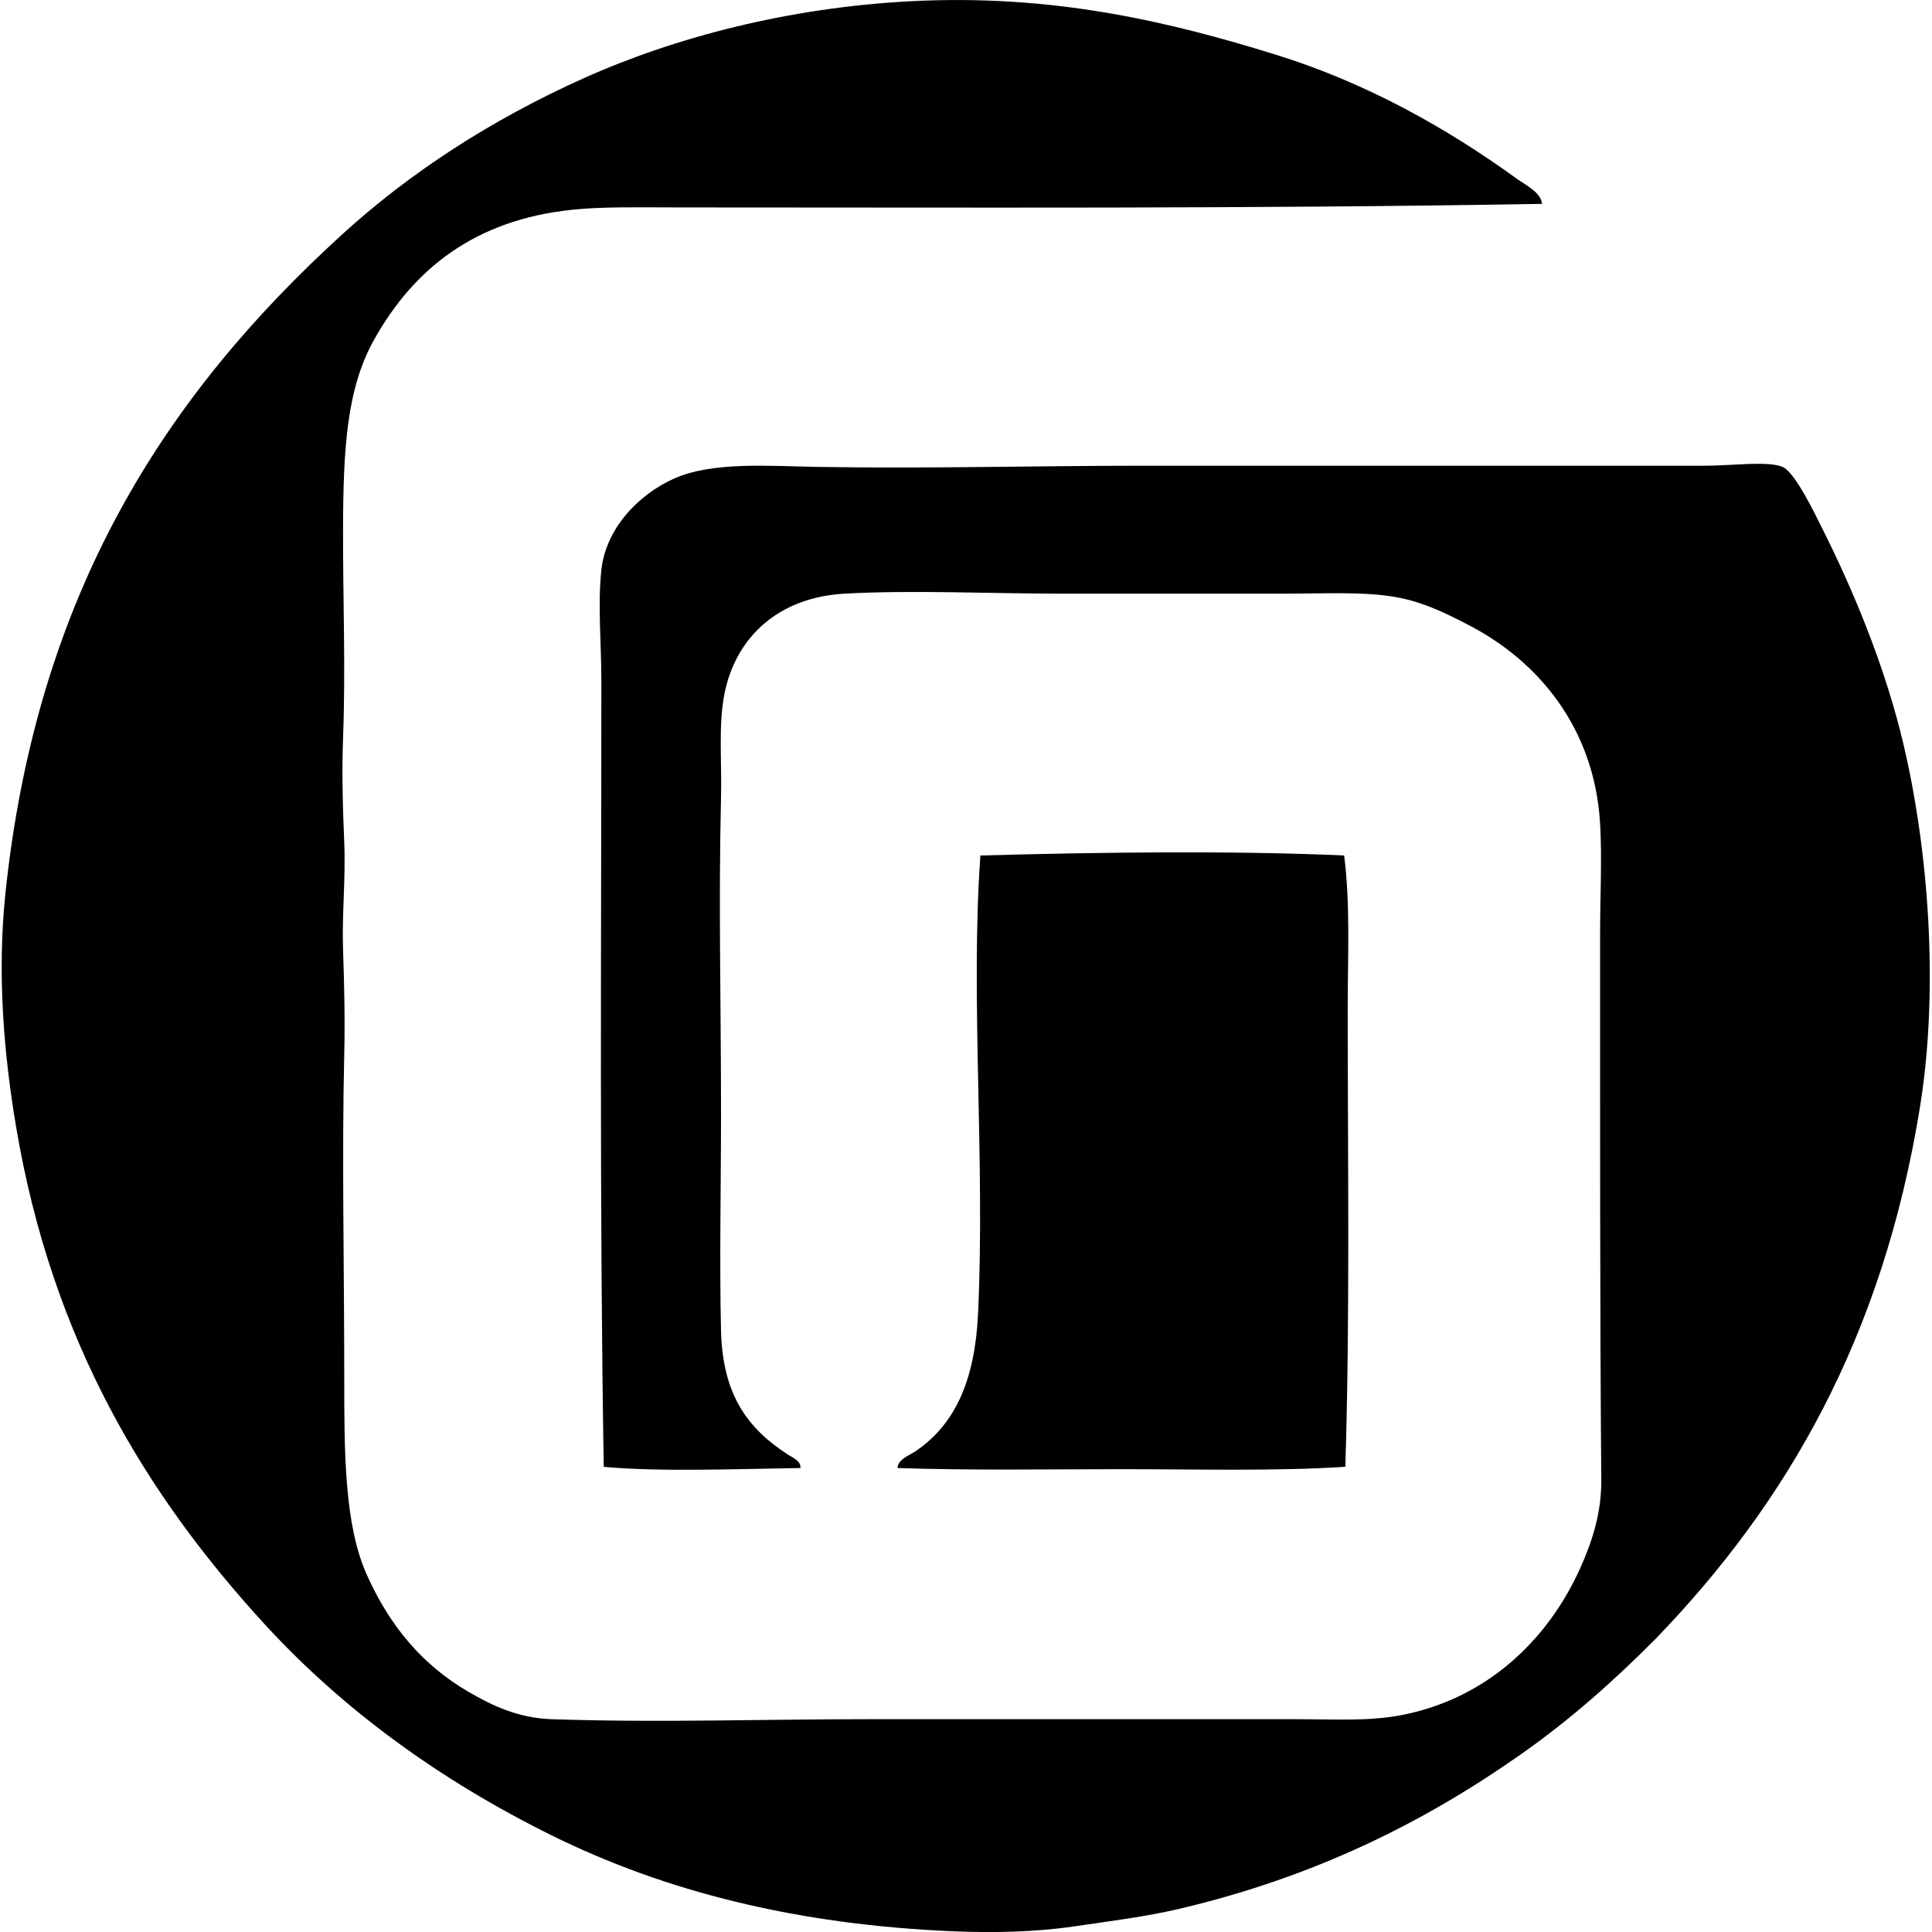 <svg xmlns="http://www.w3.org/2000/svg" width="200" height="200" fill="none" viewBox="0 0 200 200">
  <path fill="#000" fill-rule="evenodd" d="M159.63 21.104c-30.422.525-59.456.365-89.286.368-4.082 0-7.871-.1-11.16.246-10.018 1.053-16.366 6.108-20.482 13.491-2.817 5.05-3.167 11.274-3.19 19.5-.019 7.412.277 14.325 0 21.708-.132 3.562-.028 7.202.124 10.793.157 3.736-.252 7.487-.123 11.16.123 3.56.208 7.214.123 10.793-.254 10.507 0 21.817 0 33.481 0 7.729.01 15.173 2.33 20.361 2.377 5.312 5.748 9.355 10.549 12.143 2.432 1.411 5.11 2.701 8.583 2.822 10.967.379 21.825-.003 32.748 0 14.815.002 29.452-.003 44.153 0 4.039.002 7.552.217 10.793-.368 9.06-1.639 15.446-7.848 18.763-15.209 1.218-2.696 2.239-5.716 2.21-9.198-.153-17.839-.121-37.769-.124-56.538 0-4.002.213-7.77 0-11.407-.578-9.832-6.337-16.748-13.49-20.482-2.536-1.324-5.094-2.614-8.339-3.066-3.214-.45-6.904-.247-11.04-.244h-22.689c-7.477 0-15.659-.4-22.688 0-6.708.38-11.185 4.392-12.388 10.3-.66 3.244-.275 6.968-.367 10.794-.267 11.15 0 20.861 0 32.745 0 7.403-.172 15.34 0 22.445.16 6.649 2.749 10.156 6.99 12.878.39.249 1.307.617 1.228 1.35-6.483.09-14.445.417-20.359-.123-.45-27.187-.247-53.956-.247-81.436 0-3.787-.39-7.775 0-11.405.46-4.307 3.848-7.806 7.482-9.444 4.02-1.813 9.888-1.31 14.963-1.227 11.443.186 22.596-.121 33.36-.124 18.422-.002 38.674.003 58.503 0 2.693 0 6.485-.518 7.973.124 1.295.556 3.34 4.849 4.046 6.255 3.417 6.792 6.607 14.59 8.463 22.444 2.591 10.97 3.692 25.264 1.718 37.53-3.862 23.976-13.852 41.085-27.35 55.067-4.382 4.409-8.844 8.368-13.861 11.898-10.018 7.054-21.324 12.736-35.444 16.066-3.453.815-7.25 1.289-11.039 1.841-3.944.574-8.281.663-12.387.491-16.213-.682-29.83-4.125-41.579-9.933-11.477-5.675-21.503-12.925-29.68-21.83-12.22-13.316-22.018-29.297-25.756-51.519C.4 109.139-.313 100.807.56 92.485c3.264-31.139 16.622-51.584 34.832-68.192 7.003-6.396 15.39-11.86 25.019-16.189C69.92 3.831 81.694.794 94.139.134c14.955-.797 27.042 2.153 37.898 5.516 9.377 2.907 17.749 7.606 25.019 12.879.866.627 2.475 1.387 2.574 2.575Z" clip-rule="evenodd"/>
  <path fill="#000" fill-rule="evenodd" d="M139.146 88.558c.651 5.11.368 10.447.368 15.821.002 15.979.24 32.073-.247 47.464-7.366.471-15.456.246-23.18.246-7.736 0-15.482.146-23.18-.123.056-.903 1.167-1.266 1.84-1.716 4.183-2.814 6.177-7.448 6.499-14.226.75-15.816-.806-32.952.247-47.464 12.136-.338 26.055-.52 37.653-.002Z" clip-rule="evenodd"/>
</svg>
